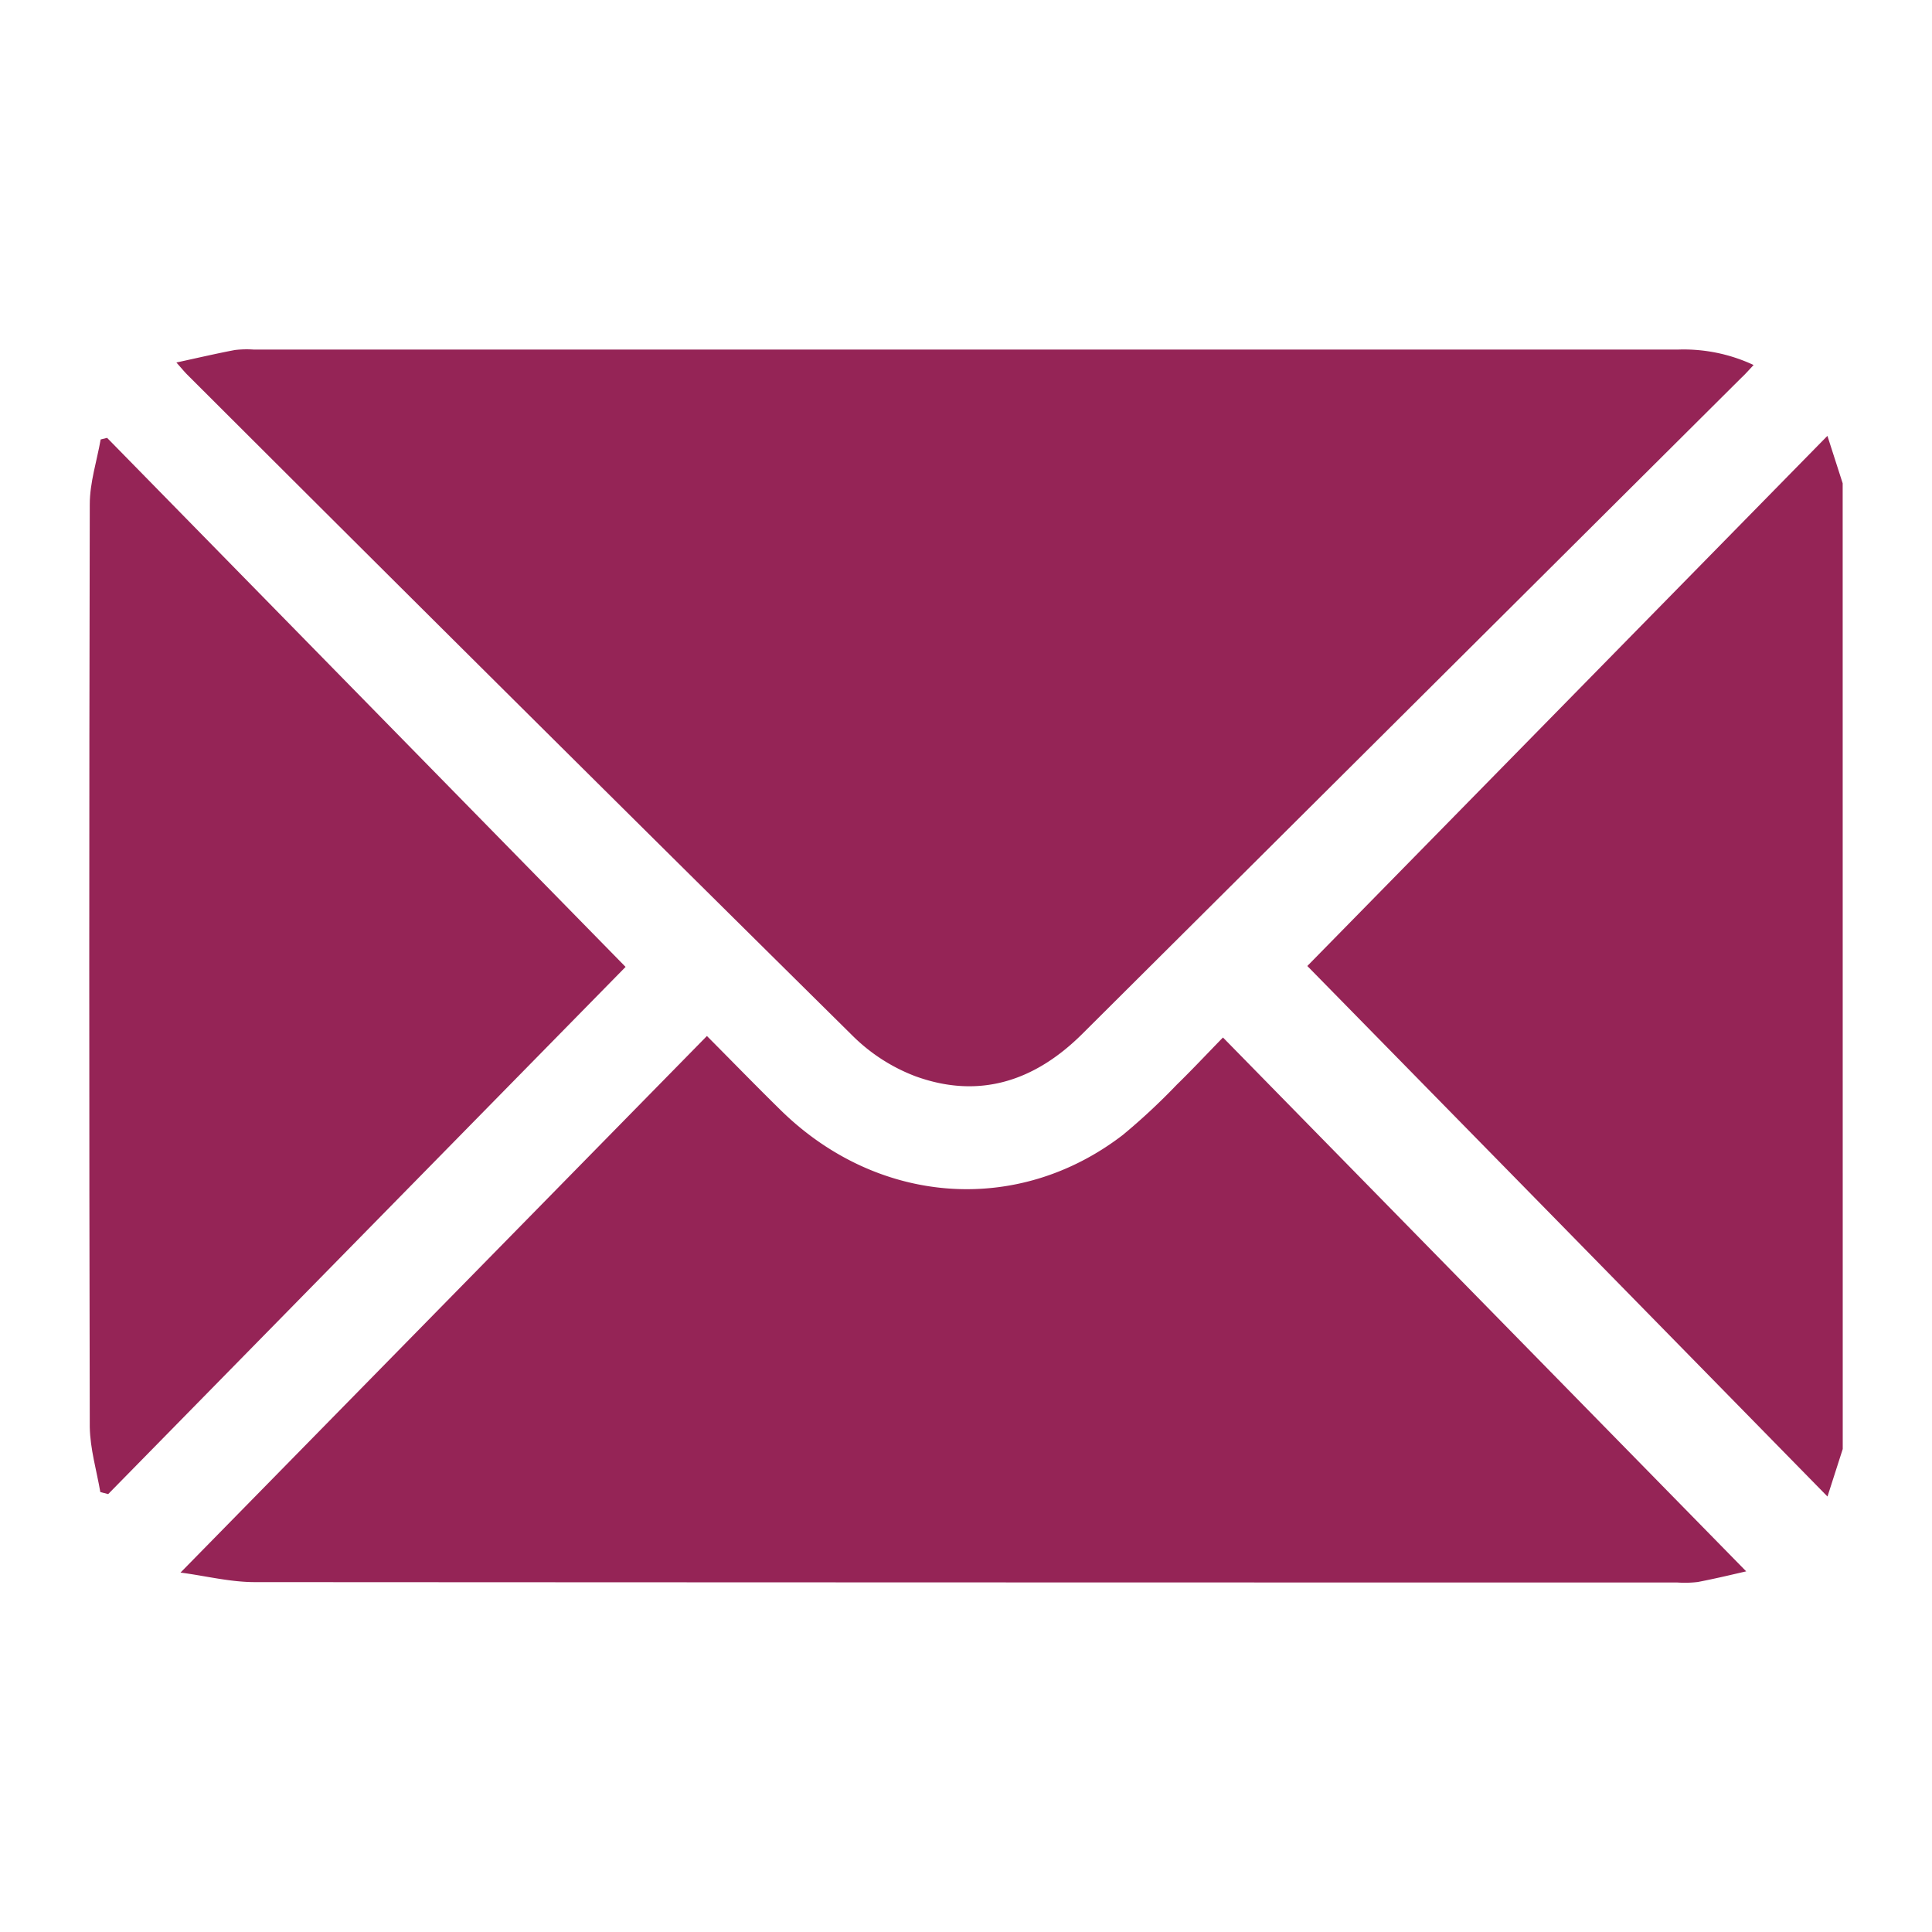 <?xml version="1.0" encoding="UTF-8"?> <svg xmlns="http://www.w3.org/2000/svg" id="Layer_1" data-name="Layer 1" viewBox="0 0 300 300"><defs><style>.cls-1{fill:#952456;}</style></defs><path class="cls-1" d="M286.14,225l-2.37,7.38C256.4,204.45,229.38,176.88,203,150c26.27-26.78,53.35-54.37,80.76-82.32.93,2.88,1.65,5.12,2.37,7.37Z"></path><path class="cls-1" d="M272.3,56.68c-.73.77-1.3,1.43-1.92,2L168.05,160.55c-7.36,7.32-16,10.18-25.93,6.56a27.87,27.87,0,0,1-9.69-6.24Q80.62,109.65,29.08,58.18c-.43-.43-.82-.91-1.69-1.89,3.32-.72,6.19-1.39,9.08-1.94a15.84,15.84,0,0,1,2.92-.07h221.2A25.57,25.57,0,0,1,272.3,56.68Z"></path><path class="cls-1" d="M109.77,160.87c4.2,4.23,7.77,7.9,11.43,11.49,15.06,14.8,36.84,16.43,53.17,3.86a99.06,99.06,0,0,0,8.35-7.78c2.34-2.28,4.57-4.66,7.18-7.34L271.15,244c-1.81.41-4.64,1.1-7.5,1.65a16.91,16.91,0,0,1-3.18.08q-110.45,0-220.9-.06c-3.89,0-7.79-1-11.54-1.48Z"></path><path class="cls-1" d="M15.58,231.69C15,228.33,14,225,13.94,221.6q-.16-71.65,0-143.31c0-3.35,1.1-6.7,1.69-10.05l1-.25,80.51,82.15C70.85,176.91,43.83,204.47,16.8,232Z"></path></svg> 